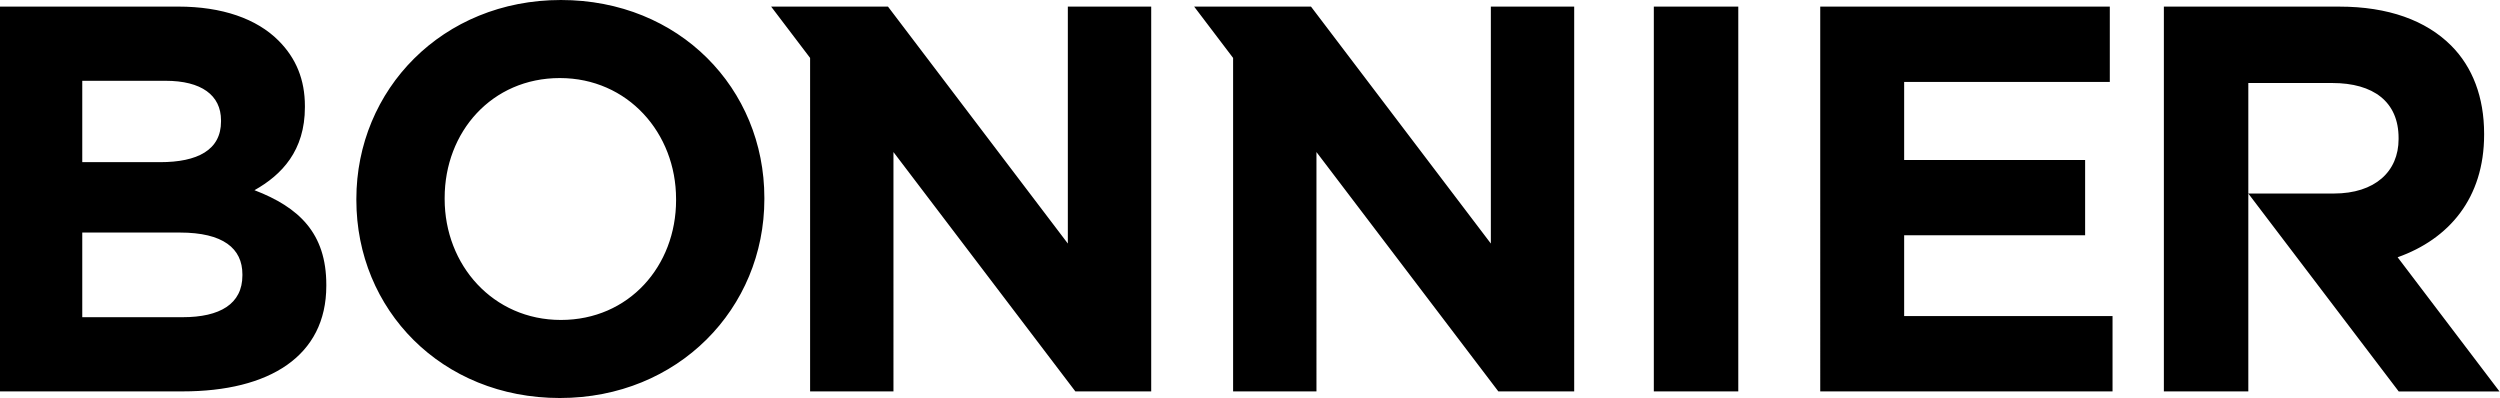 <svg xmlns="http://www.w3.org/2000/svg" width="201" height="32" viewBox="0 0 201 32"><path d="M180.765 6.674h6.746c3.307 0 5.335 1.503 5.335 4.42v.089c0 2.607-1.896 4.376-5.203 4.376h-6.879l12.092 15.912h8.102l-8.189-10.787c4.129-1.466 6.954-4.749 6.954-9.854v-.088c0-2.917-.925-5.348-2.645-7.072-2.028-2.033-5.07-3.138-8.994-3.138h-14.109v30.939h6.79V6.675zM119.864.53v19.05L105.403.53h-9.394l3.132 4.127v26.812h6.702V12.225l14.624 19.244h6.098V.53h-6.702zm-34.01 0v19.05L71.393.53h-9.394l3.133 4.127v26.812h6.702V12.225l14.625 19.244h6.098V.53h-6.702zm60.493 0h23.281v6.055h-16.534v6.277h14.55v6.055h-14.55v6.497h16.754v6.055h-23.501V.53zm-13.38 0h6.791v30.939h-6.791V.53zM54.356 16.088V16c0-5.304-3.88-9.724-9.347-9.724s-9.259 4.332-9.259 9.636V16c0 5.304 3.881 9.724 9.348 9.724s9.259-4.332 9.259-9.636zm-25.705 0V16c0-8.796 6.922-16 16.446-16s16.358 7.116 16.358 15.912V16c0 8.796-6.922 16-16.446 16s-16.358-7.116-16.358-15.912zm-13.968 9.415c2.998 0 4.806-1.061 4.806-3.359v-.088c0-2.078-1.543-3.359-5.026-3.359H6.614v6.806h8.069zm-1.808-12.465c2.998 0 4.895-.973 4.895-3.271v-.088c0-2.033-1.587-3.183-4.454-3.183H6.614v6.542h6.261zM0 .53h14.33c3.527 0 6.305.972 8.068 2.74 1.411 1.414 2.116 3.138 2.116 5.259v.089c0 3.492-1.851 5.436-4.055 6.674 3.571 1.37 5.776 3.447 5.776 7.602v.088c0 5.657-4.586 8.486-11.552 8.486H0V.529z"/></svg>